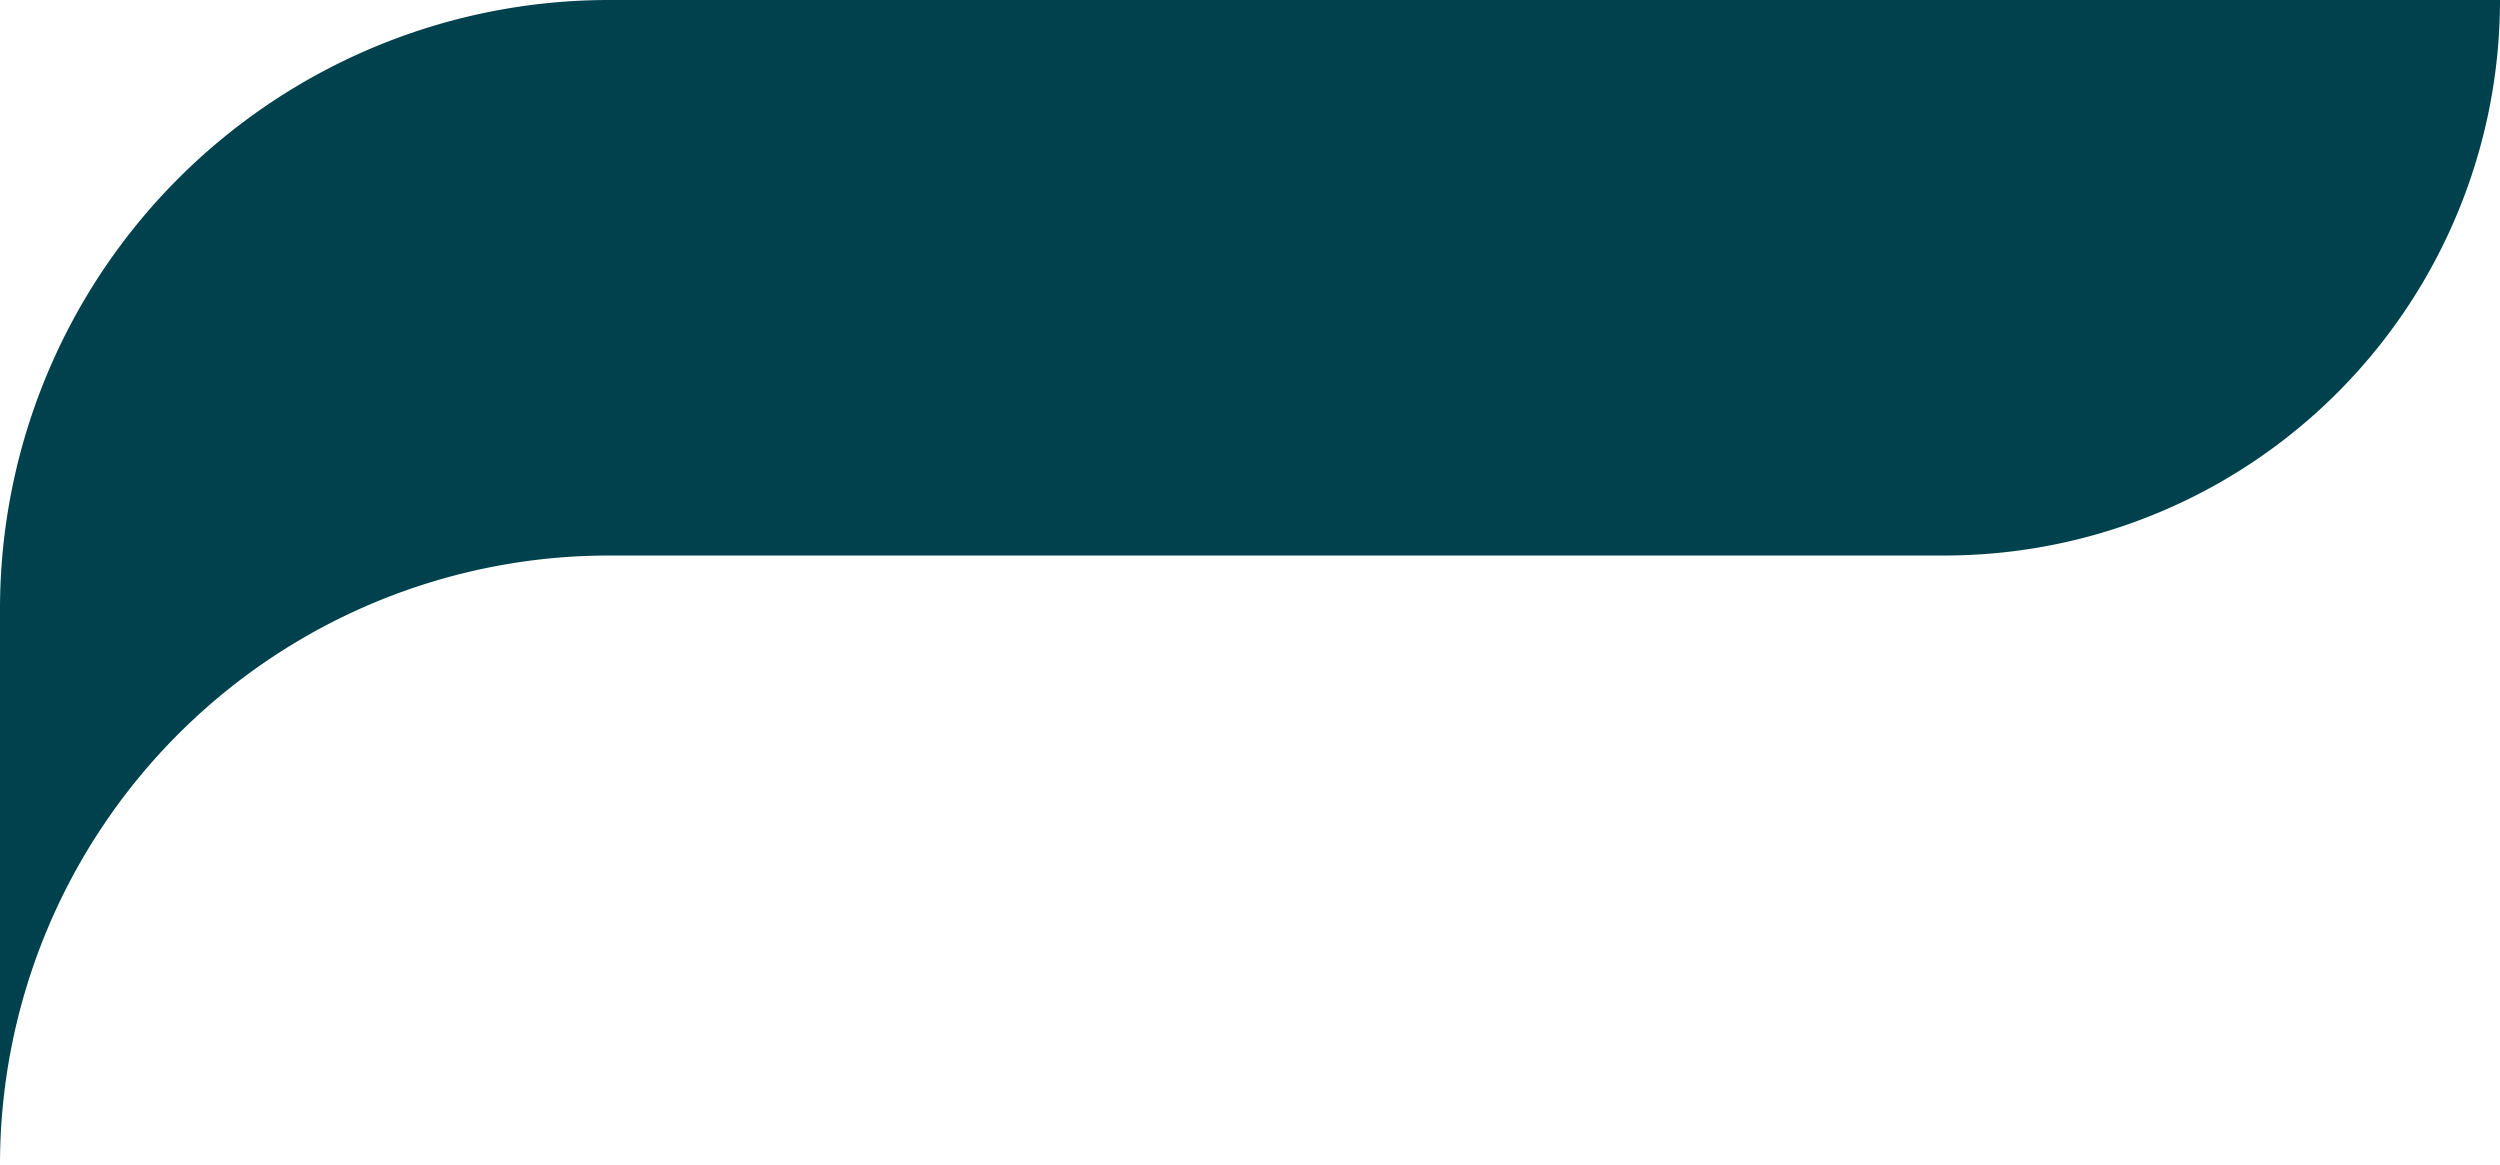 <svg xmlns="http://www.w3.org/2000/svg" width="366.856" height="170.905" viewBox="0 0 366.856 170.905">
  <path id="background" d="M366.856,0H89.379A89.379,89.379,0,0,0,0,89.379v81.526A89.388,89.388,0,0,1,89.388,81.518h195.95A81.518,81.518,0,0,0,366.856,0Z" transform="translate(0)" fill="#00414e"/>
</svg>
